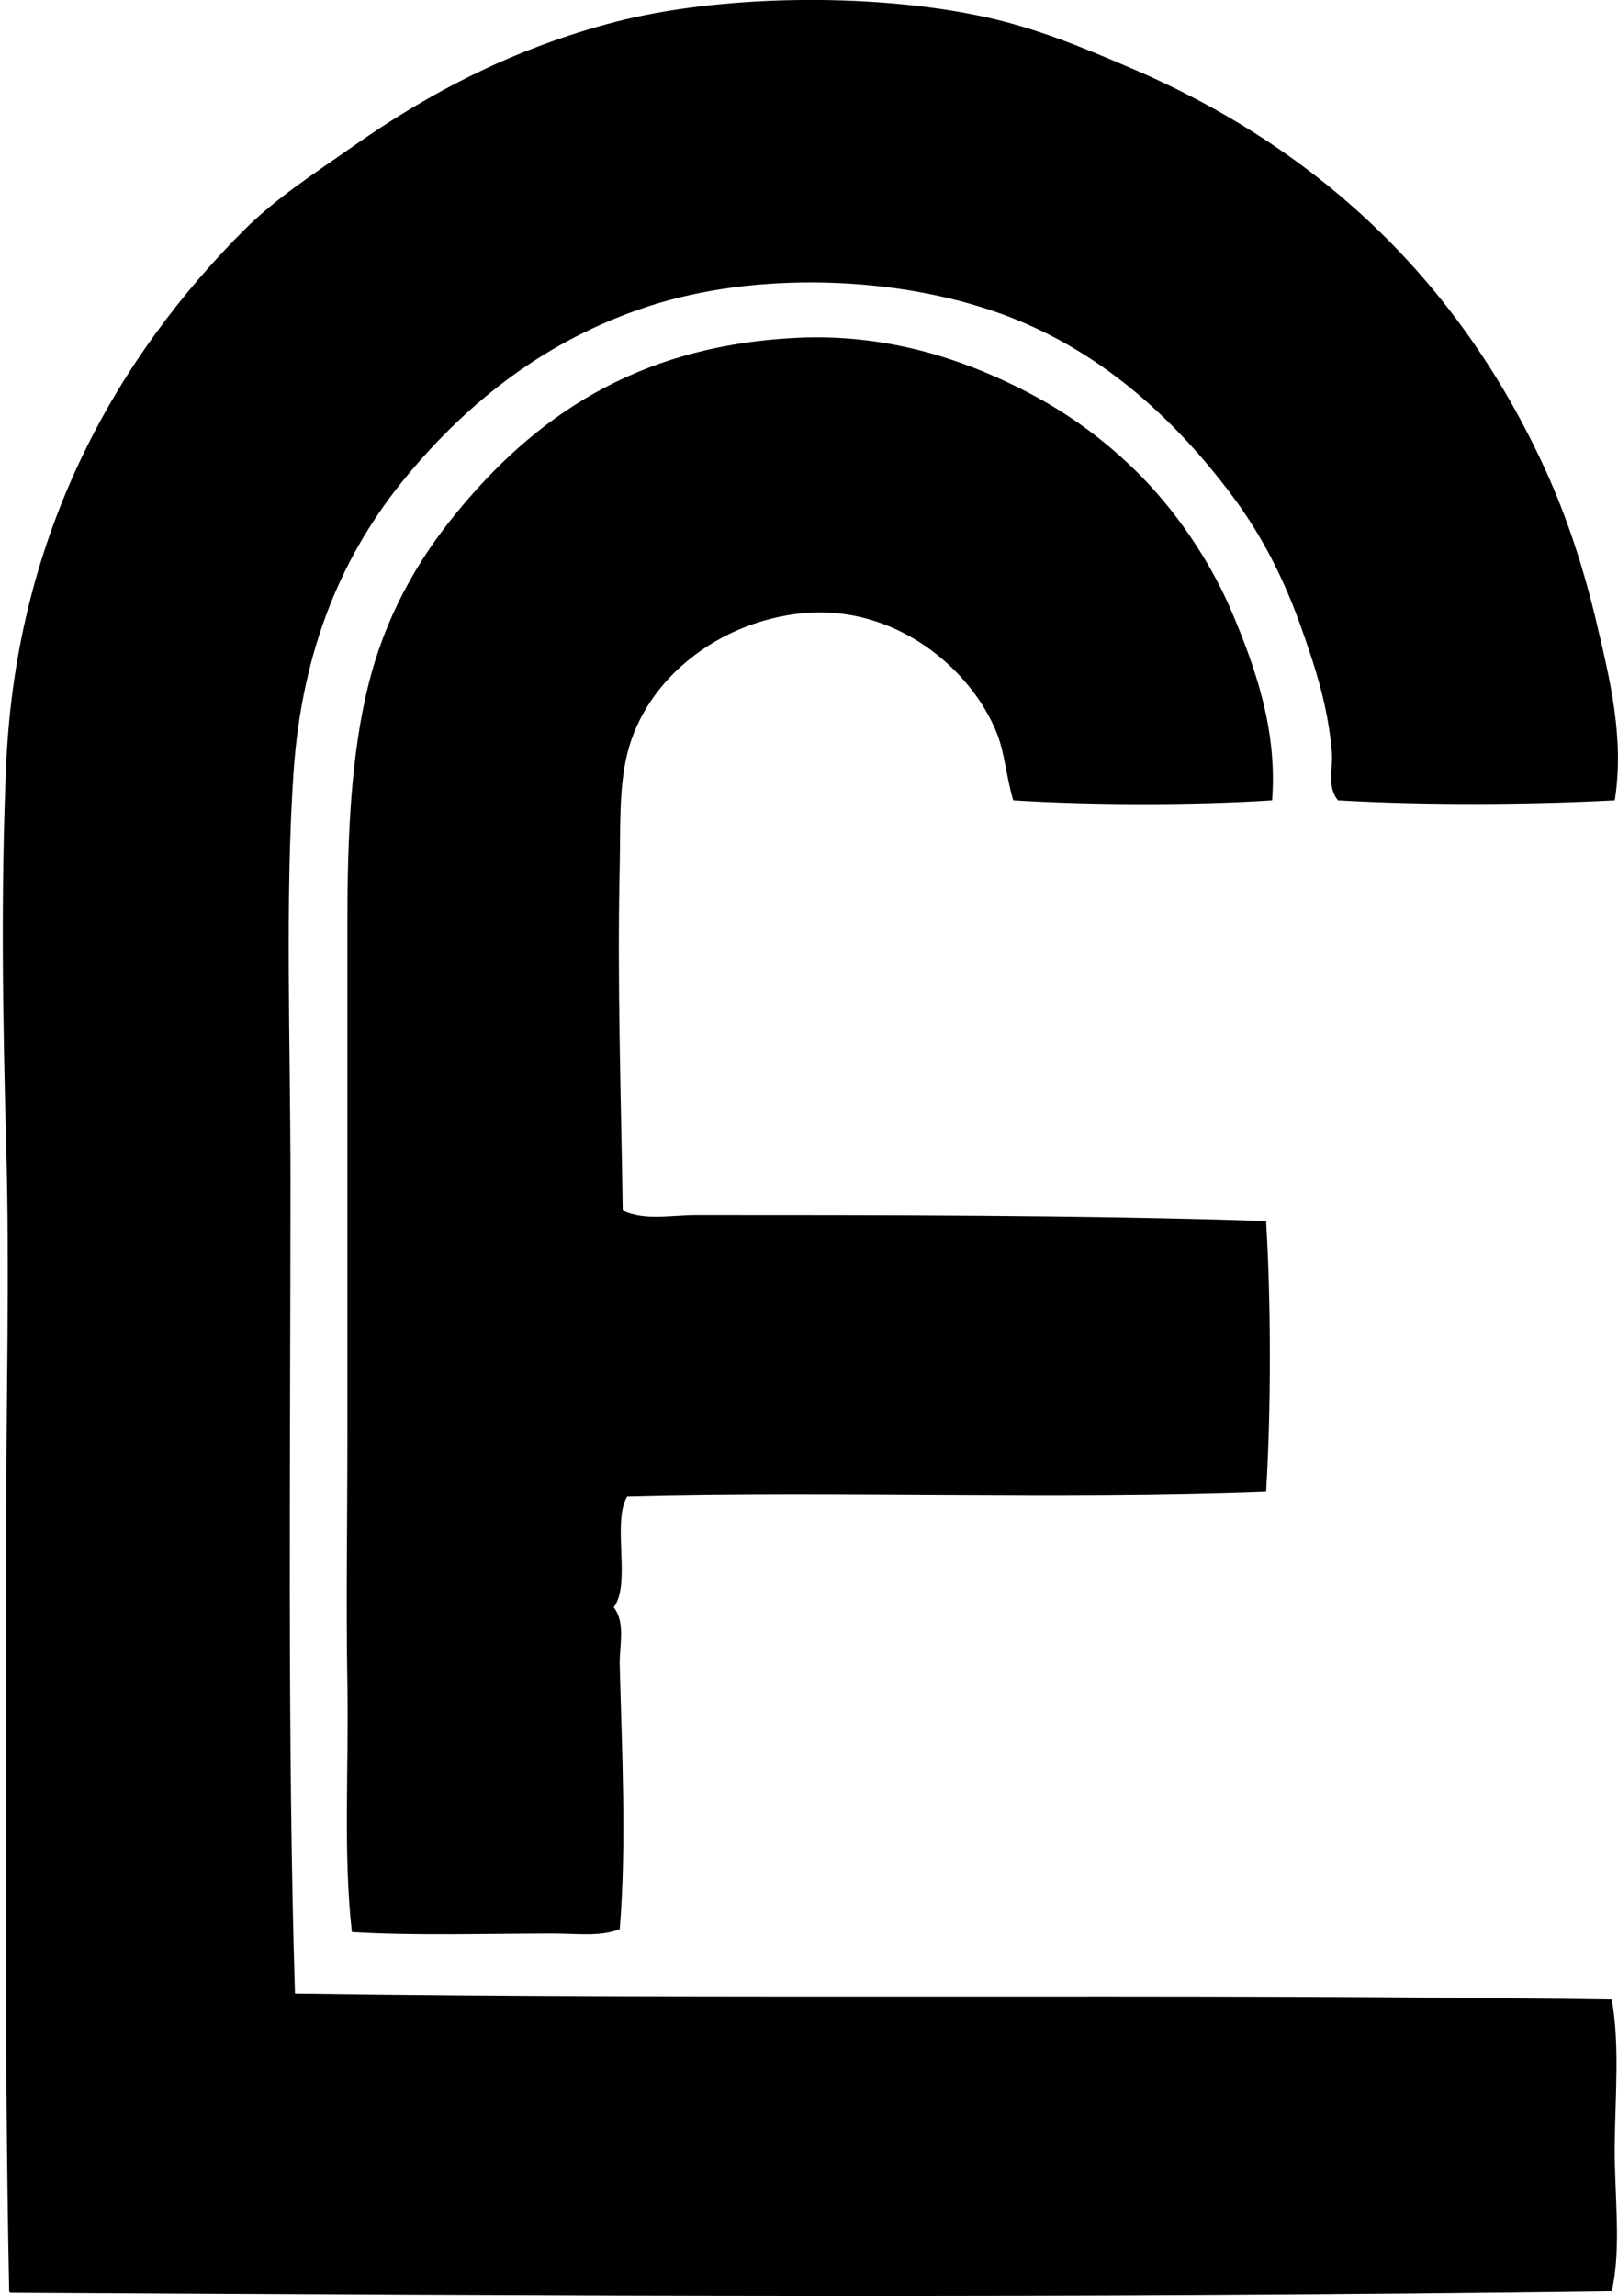 <svg xmlns="http://www.w3.org/2000/svg" width="141" height="200" fill="none" viewBox="0 0 141 200">
  <path fill="#000" fill-rule="evenodd" d="M140.717 69.718c-7.238.378-16.409.45-24.123 0-.975-1.196-.431-2.813-.522-4.042-.297-4.026-1.435-7.482-2.61-10.822-1.55-4.417-3.499-8.229-6.13-11.738-5.091-6.791-11.607-12.704-20.079-15.777-9.187-3.336-21.447-3.708-30.776-.648-8.905 2.912-15.619 8.277-20.994 14.733-5.565 6.687-9.176 15.01-9.91 25.947-.741 11.085-.26 23.39-.26 35.599 0 23.714-.283 48.644.391 70.674 37.361.549 76.898-.032 114.751.522.712 3.932.295 8.419.26 12.776-.035 4.329.607 8.815-.26 12.649-46.258.637-92.498.401-139.394.131-.152.021-.232-.027-.262-.131-.439-21.822-.26-44.195-.26-66.504 0-11.168.306-22.376 0-33.377-.31-11.168-.473-22.368 0-33.126.9-20.475 9.945-35.76 20.733-46.548 2.78-2.786 6.231-4.992 9.518-7.305C37.41 8.073 44.798 4.2 53.61 1.91c8.981-2.332 22.041-2.567 31.817-.522 4.878 1.02 9.08 2.813 13.17 4.564 16.578 7.093 28.72 18.82 36.122 35.074 1.825 4.005 3.314 8.534 4.433 13.302 1.11 4.727 2.427 9.939 1.565 15.391Z" clip-rule="evenodd"/>
  <path fill="#000" fill-rule="evenodd" d="M110.857 69.719c-6.919.439-15.638.428-22.558 0-.613-2.05-.738-4.13-1.434-5.865-2.254-5.63-8.88-11.23-16.953-10.435-7.208.712-13.638 5.651-15.255 12.26-.739 3.012-.58 6.556-.653 9.781-.225 10.242.118 19.841.262 29.989 1.925.9 4.232.391 6.39.391 15.884 0 34.1-.005 49.679.517.434 7.267.437 16.339 0 23.604-17.996.696-37.467-.088-55.678.391-1.352 2.254.378 7.591-1.172 9.647 1.054 1.371.476 3.346.522 5.086.176 7.088.613 15.496 0 22.951-1.676.686-3.767.388-5.74.388-5.715 0-12.332.204-17.603-.131-.768-6.943-.262-14.184-.39-21.513-.126-7.11 0-14.351 0-21.645V80.276c0-7.637.332-14.575 1.825-20.603 1.446-5.815 4.125-10.64 7.565-14.865 6.815-8.365 15.689-14.717 29.86-15.386 6.599-.308 12.394 1.255 17.212 3.394 4.872 2.16 8.665 4.695 12.257 8.212 3.296 3.226 6.412 7.696 8.344 12.255 2 4.73 3.999 10.242 3.52 16.436Z" clip-rule="evenodd"/>
</svg>
